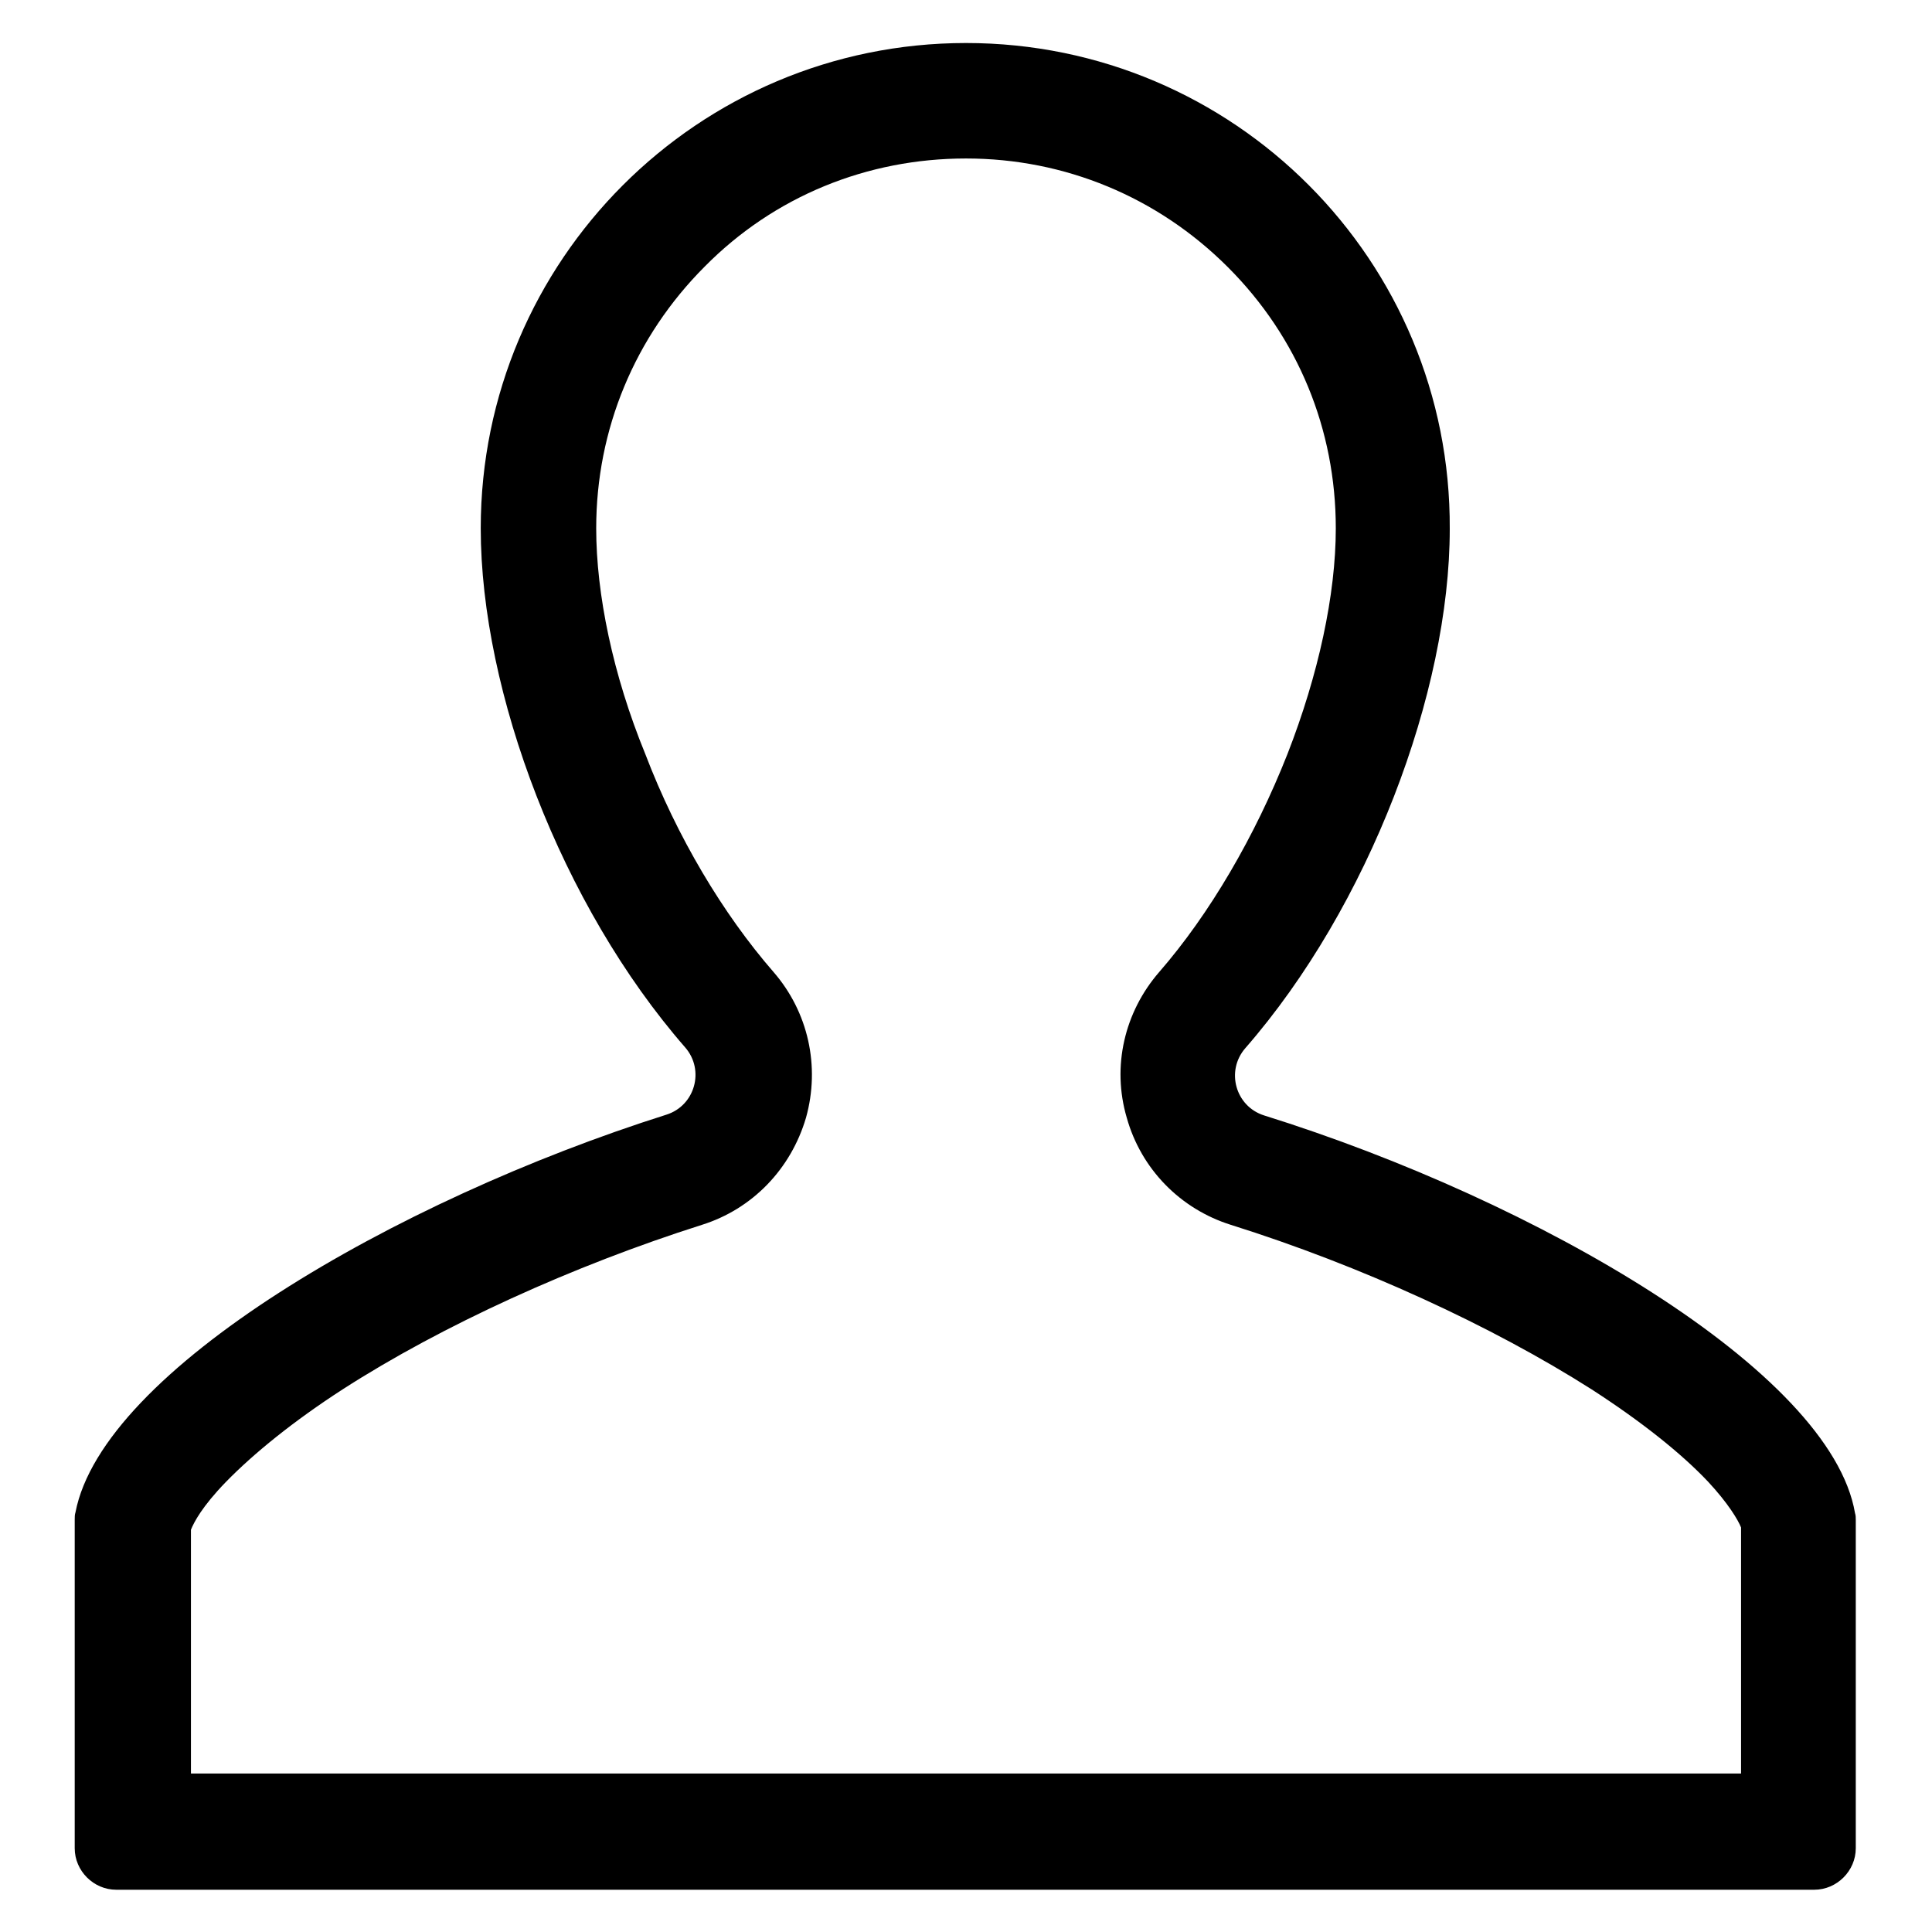 <?xml version="1.0" encoding="utf-8"?>
<!-- Svg Vector Icons : http://www.onlinewebfonts.com/icon -->
<!DOCTYPE svg PUBLIC "-//W3C//DTD SVG 1.1//EN" "http://www.w3.org/Graphics/SVG/1.1/DTD/svg11.dtd">
<svg version="1.1" xmlns="http://www.w3.org/2000/svg" xmlns:xlink="http://www.w3.org/1999/xlink" x="0px" y="0px" viewBox="0 0 256 256" enable-background="new 0 0 256 256" xml:space="preserve">
<g> <path fill="#000000" d="M128,21c13.1,0,25.4,5.1,34.7,14.4S177,56.9,177,70c0,8.8-2.3,19.4-6.4,29.9c-4.3,10.9-10.3,21.2-17,28.9 c-4.6,5.3-6.3,12.5-4.3,19.3c1.9,6.8,7.1,12.1,13.8,14.2c17.2,5.4,34.6,13.4,47.8,21.8c6.5,4.2,11.8,8.4,15.4,12.2 c2.7,2.9,4,5.1,4.4,6.1V235H25.3v-32.3c0.4-1,1.5-3.1,4.6-6.3c3.7-3.8,9-8.1,15.5-12.3c13.2-8.5,30.6-16.4,47.6-21.8 c6.7-2.1,11.8-7.4,13.8-14.2c1.9-6.8,0.3-14-4.3-19.3c-6.7-7.7-12.8-17.9-17-28.9C81.2,89.4,79,78.7,79,70 c0-13.1,5.1-25.4,14.4-34.7C102.6,26,114.9,21,128,21 M128,5.7C92.5,5.7,63.7,34.5,63.7,70c0,21.7,10.7,50,27.1,68.8 c2.6,3,1.3,7.7-2.5,8.9c-36,11.4-74.7,33.9-78.3,52.7c-0.1,0.3-0.1,0.6-0.1,1v43.5c0,3,2.5,5.5,5.5,5.5h225c3,0,5.5-2.5,5.5-5.5 v-43.5c0-0.3,0-0.6-0.1-0.9c-3.2-18.8-42.1-41.4-78.3-52.7c-3.8-1.2-5.1-5.9-2.5-8.9c16.4-18.8,27.1-47.2,27.1-68.8 C192.3,34.5,163.5,5.7,128,5.7z"/></g>
</svg>